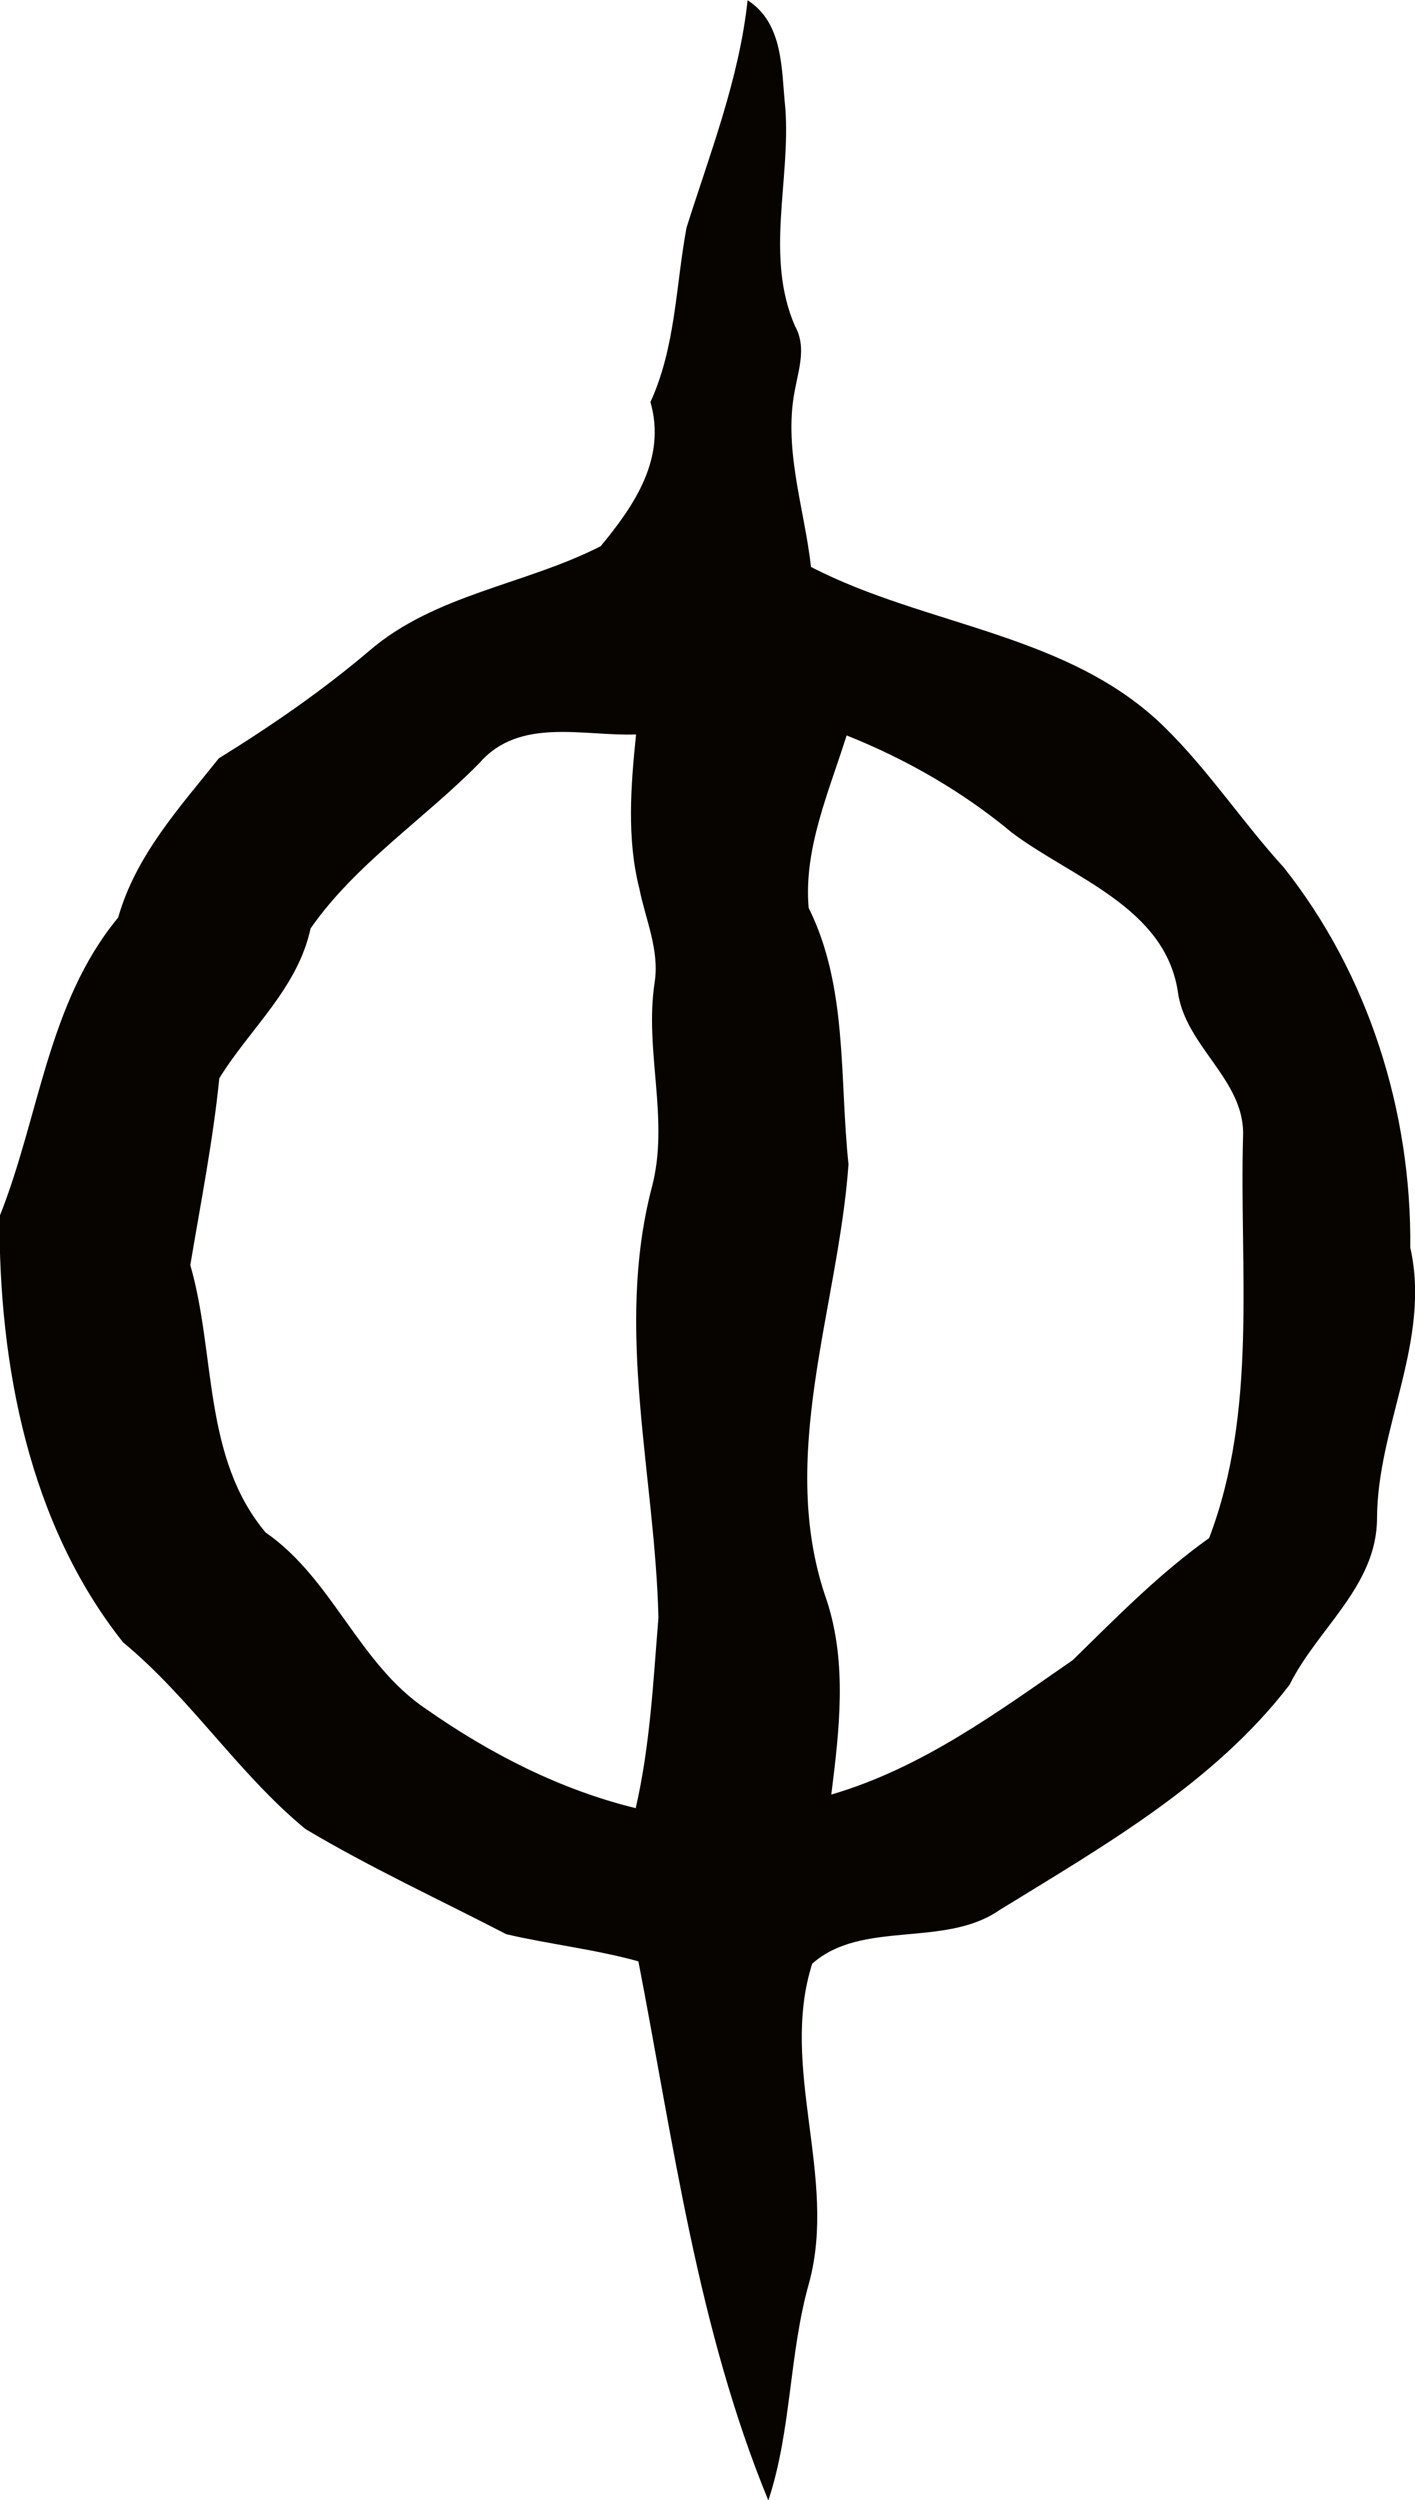 <svg xmlns="http://www.w3.org/2000/svg" viewBox="0 0 600 1059.7" version="1.1"><path d="m598 529c0.6-57.8-17.7-116.1-53.7-161.4-17.4-19.1-31.7-40.9-50.1-59-40.6-40.3-101.4-43-150.3-68.3-2.9-25.5-12.2-51-6.5-76.7 1.7-8.6 4.3-17.2-0.3-25.4-12.8-29.5-1.8-61.6-4.1-92.4-1.7-16.1-0.6-35.8-16-45.7-3.6 33.5-15.9 64.7-25.9 96.4-4.6 24.8-4.6 50.6-15.3 73.9 6.8 23.7-6.6 43.6-21.1 61.1-32.1 16.4-70.2 20.3-98.2 44.4-19.9 16.9-41.4 31.7-63.7 45.5-16.7 20.9-35.2 41.1-42.7 67.5-29.9 36.1-33.4 84.5-50.3 126.7-0.3 62.7 12.4 130.2 52.4 180.5 28.7 23.7 48.7 55.5 77.3 79.1 27.5 16.4 56.8 29.9 85.2 44.6 18.5 4.3 37.6 6.4 56 11.5 14.9 76.9 25.1 155.6 55.1 228.5 9.9-29.9 8.7-62 17.3-92.3 12.1-44.7-12.7-91.2 1.3-135.2 21-18.7 55.9-6.6 79.2-22.6 44.3-27.3 91.1-53.8 123.2-95.6 11.9-24 37.1-41.9 37.1-70.7 0.2-38.7 22.8-75 14.2-114.2m-328.4 237.2c-32.1-7.8-61.9-23.1-88.8-41.9-28.9-19.3-39.7-55.2-68.3-75-26.7-31.9-21-75.5-31.9-113.3 4.4-26.4 9.6-52.5 12.3-79.2 13-21.1 33.2-38 38.7-63.5 19.1-27.4 48.2-46.3 71.6-70.1 17-19.6 44.1-11.3 66.4-12.1-2.2 21.6-4 44 1.4 65.3 2.6 13.1 8.6 26 6.5 39.7-4.5 29.2 6.5 58.5-1.3 87.3-15.6 60.3 1.4 121.2 2.9 182-2.2 26.9-3.5 54-9.6 80.6m243.1-114.3c-21.2 15.1-39.3 33.6-57.8 51.7-32.2 22.3-64.1 45.8-102.4 57 3.4-27.3 6.8-55.5-1.9-82.2-21.4-60.5 4.8-123.8 9.2-184.9-3.9-36.4-0.2-75.2-16.9-108.7-2.2-25.1 8.7-49.5 16.1-73.1 25.3 10.1 49.2 23.8 70.2 41.3 25.5 19.1 64.5 31.4 70.2 67 2.9 23.4 28.5 37.5 27.7 61.4-1.6 56.8 6.3 116.3-14.4 170.5" fill="#070400"/></svg>